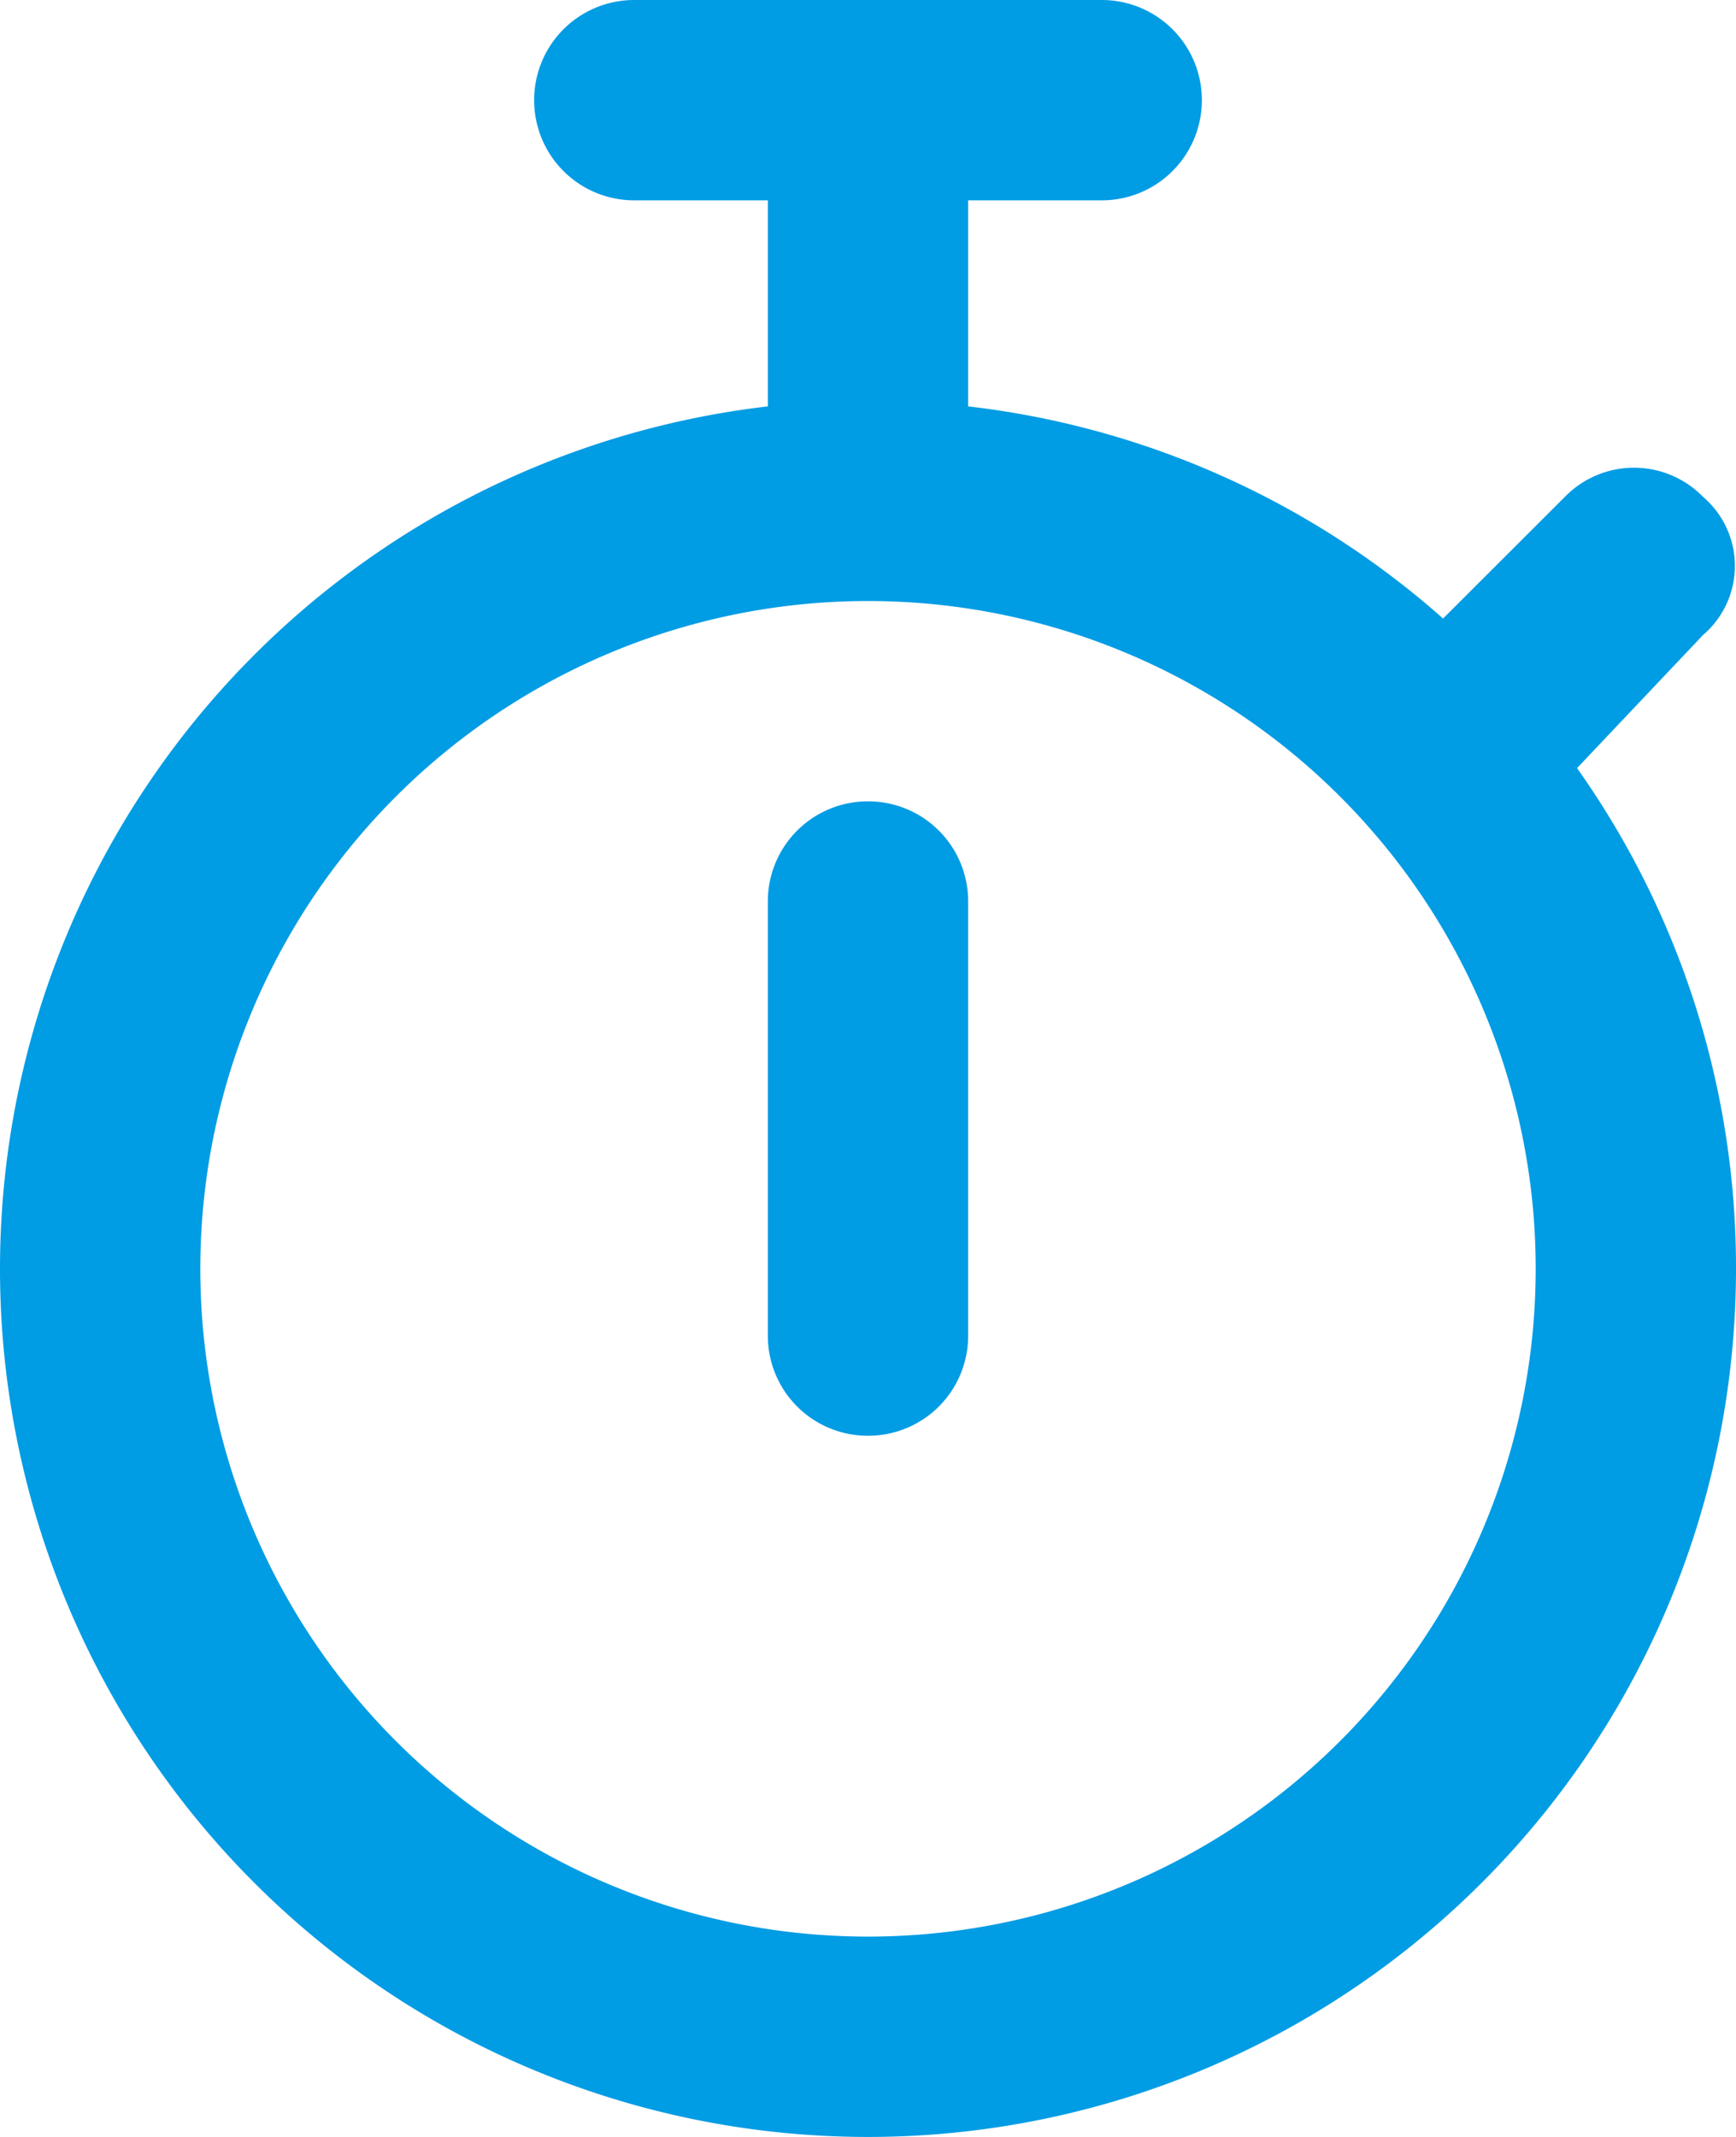 <svg xmlns="http://www.w3.org/2000/svg" width="32.5" height="40" viewBox="0 0 32.5 40">
  <path id="Tracé_1" data-name="Tracé 1" d="M19.375-10A1.871,1.871,0,0,1,17.5-8.125,1.871,1.871,0,0,1,15.625-10v-8.125A1.871,1.871,0,0,1,17.5-20a1.871,1.871,0,0,1,1.875,1.875ZM11.25-33.125A1.873,1.873,0,0,1,13.125-35h8.75a1.873,1.873,0,0,1,1.875,1.875,1.873,1.873,0,0,1-1.875,1.875h-2.5v3.857a16.191,16.191,0,0,1,8.891,3.971L30.547-25.7a1.806,1.806,0,0,1,2.586,0,1.7,1.7,0,0,1,0,2.586l-2.359,2.492A16.168,16.168,0,0,1,33.75-11.25,16.248,16.248,0,0,1,17.5,5,16.248,16.248,0,0,1,1.25-11.25,16.252,16.252,0,0,1,15.625-27.393V-31.25h-2.5A1.873,1.873,0,0,1,11.25-33.125ZM17.5,1.25A12.5,12.5,0,0,0,30-11.25a12.5,12.5,0,0,0-12.5-12.5A12.5,12.5,0,0,0,5-11.25,12.5,12.5,0,0,0,17.5,1.25Z" transform="translate(-1.25 35)" fill="#009ce4"/>
</svg>
